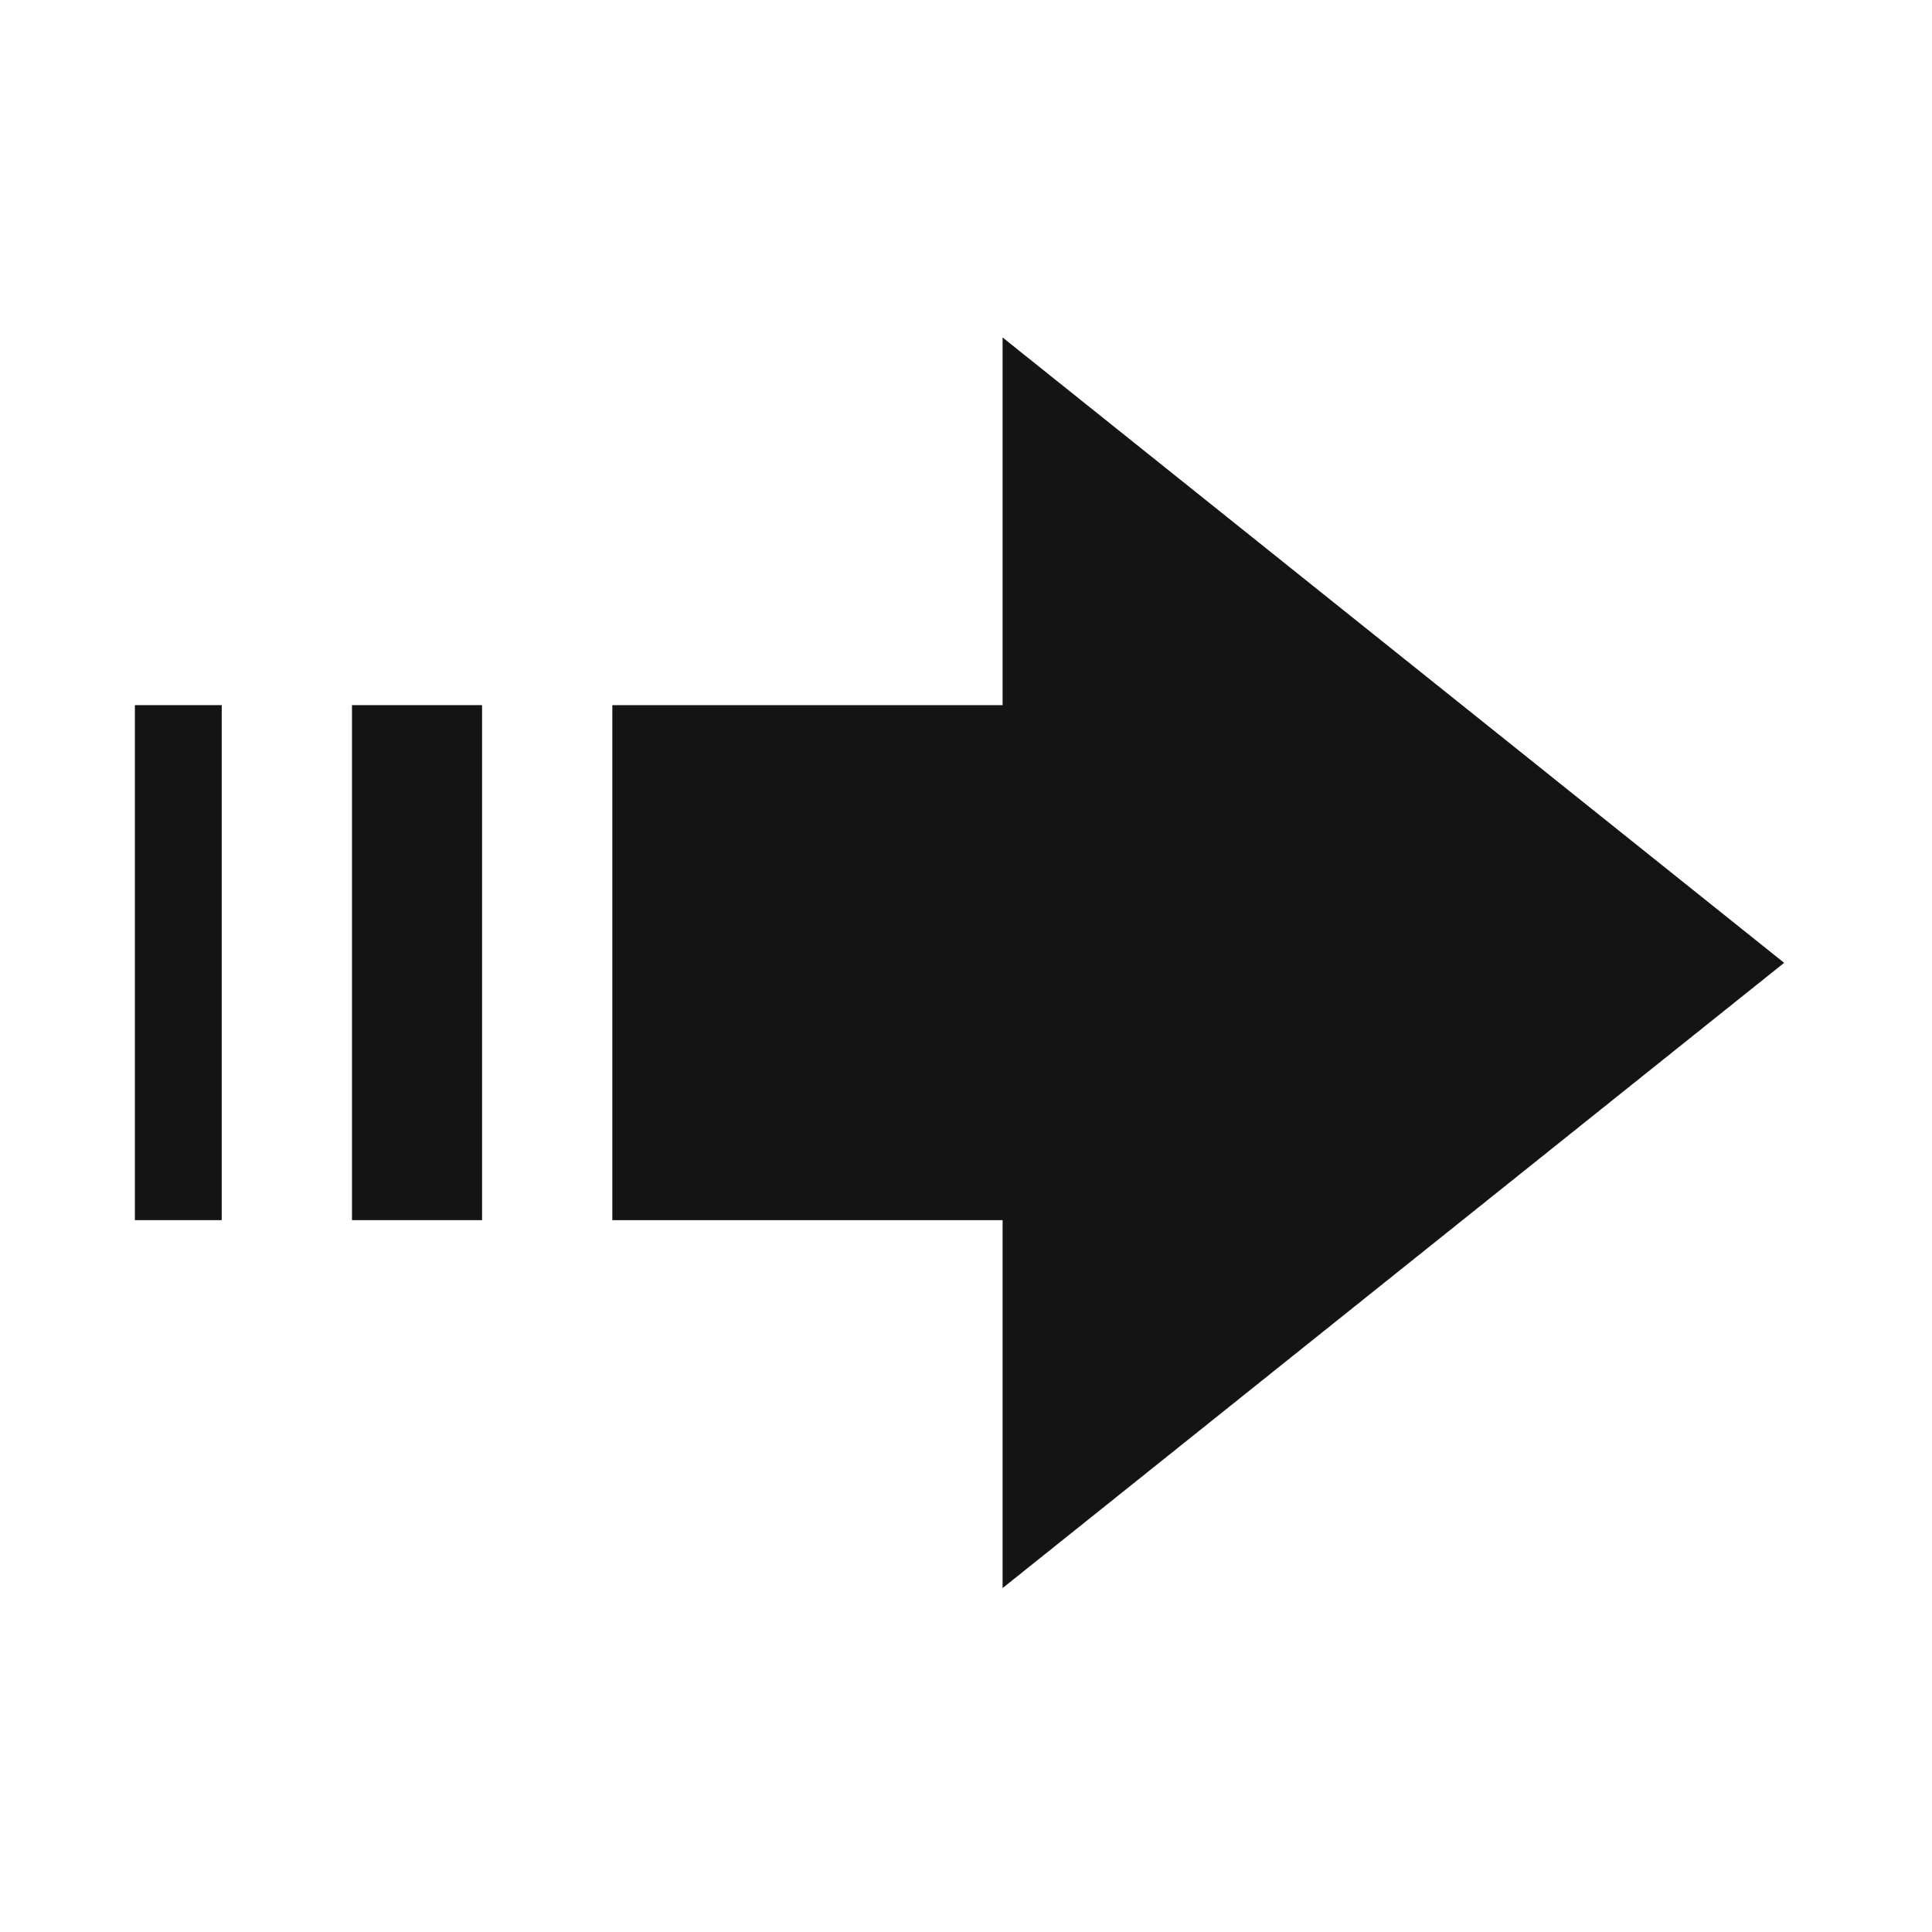 <?xml version="1.0" encoding="UTF-8" standalone="no"?>
<!-- Created with Inkscape (http://www.inkscape.org/) -->

<svg
   xmlns:dc="http://purl.org/dc/elements/1.1/"
   xmlns:cc="http://creativecommons.org/ns#"
   xmlns:rdf="http://www.w3.org/1999/02/22-rdf-syntax-ns#"
   xmlns:svg="http://www.w3.org/2000/svg"
   xmlns="http://www.w3.org/2000/svg"
   xmlns:sodipodi="http://sodipodi.sourceforge.net/DTD/sodipodi-0.dtd"
   xmlns:inkscape="http://www.inkscape.org/namespaces/inkscape"
   width="256"
   height="256"
   viewBox="0 0 67.733 67.733"
   version="1.1"
   id="svg4925"
   inkscape:version="0.92.5 (2060ec1f9f, 2020-04-08)"
   sodipodi:docname="badge_folderlink_overlay.svg">
  <defs
     id="defs4919">
    <inkscape:perspective
       sodipodi:type="inkscape:persp3d"
       inkscape:vp_x="0 : 33.866667 : 1"
       inkscape:vp_y="0 : 1000 : 0"
       inkscape:vp_z="67.733333 : 33.866667 : 1"
       inkscape:persp3d-origin="33.866667 : 22.577778 : 1"
       id="perspective4757" />
    <inkscape:path-effect
       effect="bend_path"
       id="path-effect5913"
       is_visible="true"
       bendpath="m -52.907,216.289 5.667,-1.688 5.329,0.506 2.773,1.857"
       prop_scale="1"
       scale_y_rel="false"
       vertical="false" />
    <path
       style="opacity:1;vector-effect:none;fill:#7ec592;fill-opacity:0.567;stroke:none;stroke-width:0.447;stroke-linecap:butt;stroke-linejoin:miter;stroke-miterlimit:4;stroke-dasharray:none;stroke-dashoffset:0;stroke-opacity:1;paint-order:stroke fill markers"
       d="m -34.39,220.277 a 4.662,4.662 0 0 1 -4.662,4.662 4.662,4.662 0 0 1 -4.662,-4.662 4.662,4.662 0 0 1 4.662,-4.662 4.662,4.662 0 0 1 4.662,4.662 z"
       id="path5854-2"
       inkscape:connector-curvature="0" />
    <path
       style="opacity:1;vector-effect:none;fill:#7ec592;fill-opacity:0.567;stroke:none;stroke-width:0.447;stroke-linecap:butt;stroke-linejoin:miter;stroke-miterlimit:4;stroke-dasharray:none;stroke-dashoffset:0;stroke-opacity:1;paint-order:stroke fill markers"
       d="m -34.39,220.277 a 4.662,4.662 0 0 1 -4.662,4.662 4.662,4.662 0 0 1 -4.662,-4.662 4.662,4.662 0 0 1 4.662,-4.662 4.662,4.662 0 0 1 4.662,4.662 z"
       id="path5854-4"
       inkscape:connector-curvature="0" />
  </defs>
  <sodipodi:namedview
     id="base"
     pagecolor="#ffffff"
     bordercolor="#666666"
     borderopacity="1.0"
     inkscape:pageopacity="0.0"
     inkscape:pageshadow="2"
     inkscape:zoom="3.6483386"
     inkscape:cx="1.5605443"
     inkscape:cy="151.93477"
     inkscape:document-units="mm"
     inkscape:current-layer="layer1"
     showgrid="false"
     units="px"
     inkscape:window-width="3840"
     inkscape:window-height="2065"
     inkscape:window-x="0"
     inkscape:window-y="0"
     inkscape:window-maximized="1"
     inkscape:snap-global="false" />
  <g
     inkscape:label="Layer 1"
     inkscape:groupmode="layer"
     id="layer1"
     transform="translate(0,-229.267)">
    <g
       id="g4010"
       transform="matrix(0.284,0,0,0.282,-64.334,229.175)">
      <g
         id="g3951" />
    </g>
    <g
       transform="matrix(0,0.05,-0.059,0,63.139,238.023)"
       id="g12-5"
       style="fill:#141414;fill-opacity:1">
      <path
         d="M 319.3,783.7 H 680.4 V 861 H 319.3 Z"
         id="path4-9"
         inkscape:connector-curvature="0"
         style="fill:#141414;fill-opacity:1" />
      <path
         d="M 319.3,938.4 H 680.4 V 990 H 319.3 Z"
         id="path6"
         inkscape:connector-curvature="0"
         style="fill:#141414;fill-opacity:1" />
      <path
         d="m 319.3,216.3 h 361.1 v 490 H 319.3 Z"
         id="path8"
         inkscape:connector-curvature="0"
         style="fill:#141414;fill-opacity:1" />
      <path
         d="M 500,10 938.4,474.4 H 61.5 Z"
         id="path10"
         inkscape:connector-curvature="0"
         style="fill:#141414;fill-opacity:1" />
    </g>
  </g>
</svg>
